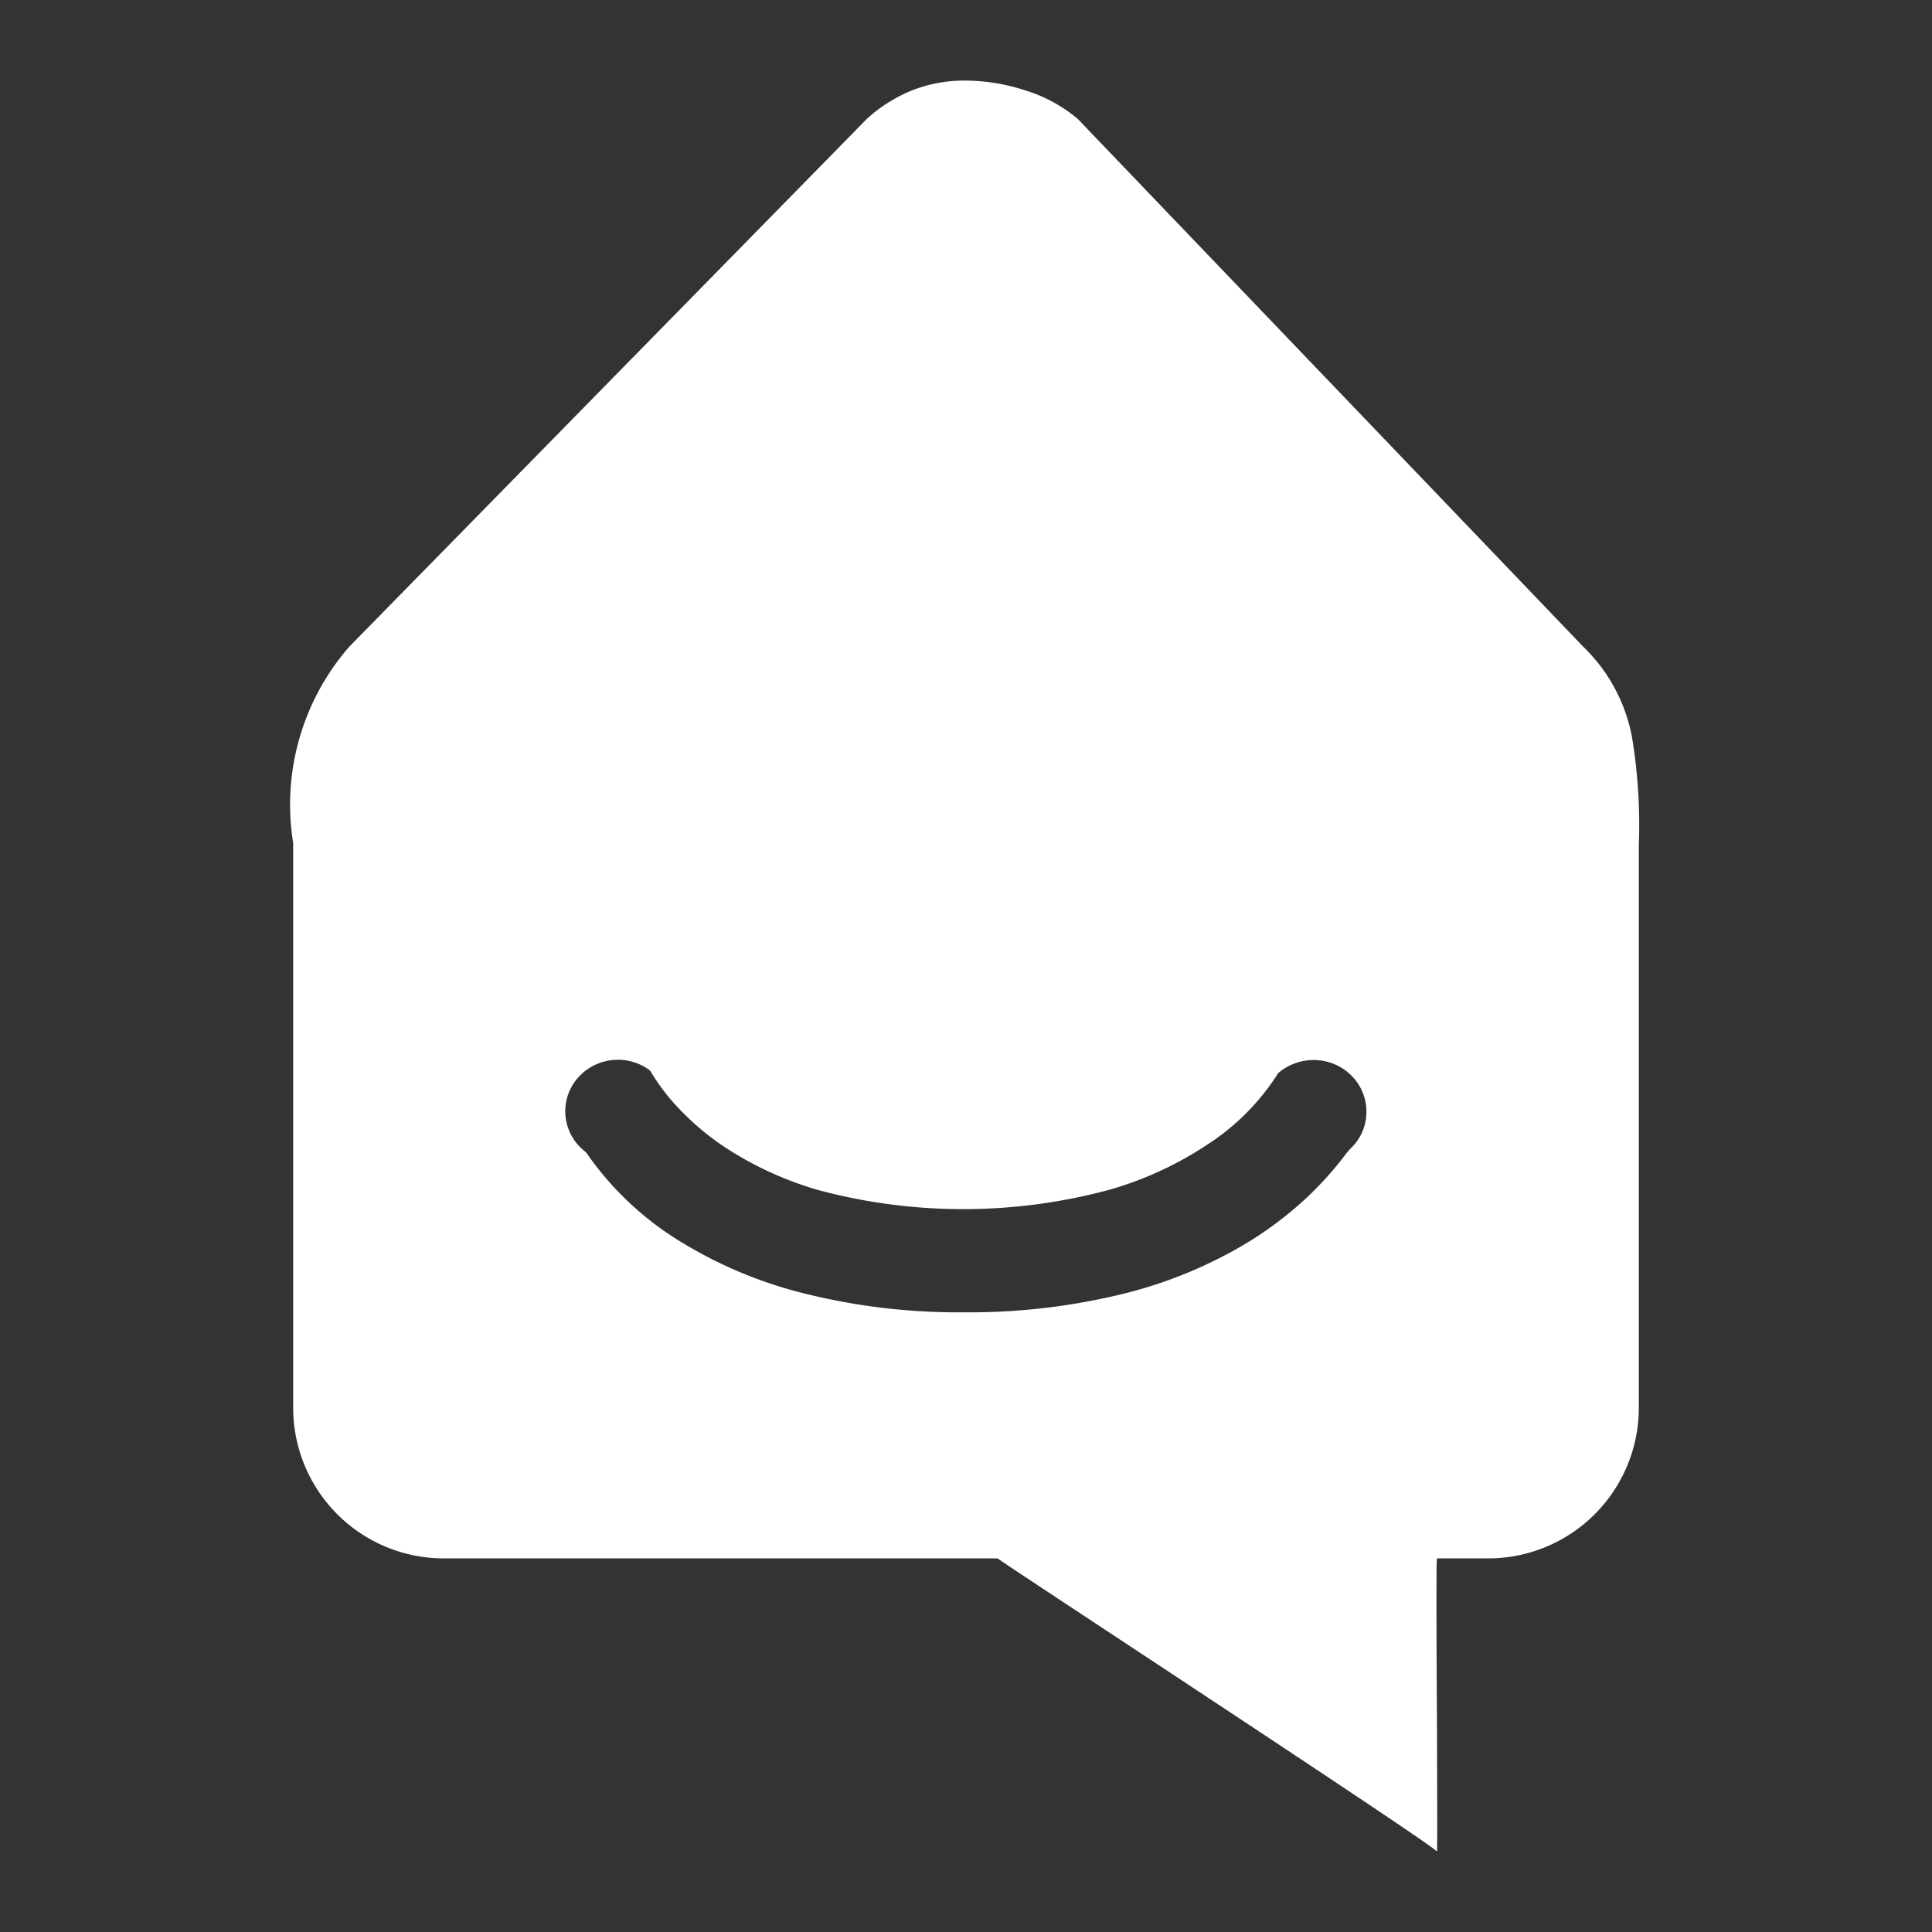 <svg id="SpiriBot-icon-freigestellt-black-24dp" xmlns="http://www.w3.org/2000/svg" width="24" height="24" viewBox="0 0 24 24">
  <rect x="0" y="0" width="24" height="24" fill="#333333" stroke="none"/>
  <path id="Pfad_2910" data-name="Pfad 2910" d="M0,0H24V24H0Z" fill="none"/>
  <path id="Differenzmenge_26" fill="white" data-name="Differenzmenge 26" d="M39.431,22h0c0-.035-2.425-1.635-4.029-2.694-.8-.527-1.428-.943-1.429-.948H27.113a1.872,1.872,0,0,1-1.891-1.848V9.471a2.984,2.984,0,0,1,.7-2.442L32.354.47a1.9,1.9,0,0,1,.573-.355A1.782,1.782,0,0,1,33.58,0a2.439,2.439,0,0,1,.737.122,1.871,1.871,0,0,1,.647.35l6.281,6.558a2.1,2.1,0,0,1,.607,1.118A6.7,6.7,0,0,1,41.938,9.5v7.01a1.872,1.872,0,0,1-1.891,1.848h-.616c-.011,0-.006,1.144,0,2.15C39.433,21.3,39.436,21.984,39.431,22ZM29.258,12.164a.674.674,0,0,0-.283.062.645.645,0,0,0-.234.184.625.625,0,0,0-.134.472.632.632,0,0,0,.247.426.4.4,0,0,1,.038.051,3.875,3.875,0,0,0,1.183,1.089,5.4,5.4,0,0,0,1.4.594,7.88,7.88,0,0,0,2.082.259,8.009,8.009,0,0,0,2.052-.249,5.6,5.6,0,0,0,1.4-.577,4.531,4.531,0,0,0,.859-.651,4.3,4.3,0,0,0,.417-.471.9.9,0,0,1,.069-.084.621.621,0,0,0,.2-.439.632.632,0,0,0-.171-.454.641.641,0,0,0-.223-.156.676.676,0,0,0-.7.108l-.006.009a2.917,2.917,0,0,1-.892.891,4.356,4.356,0,0,1-1.188.547,6.964,6.964,0,0,1-3.612.012A4.26,4.26,0,0,1,30.6,13.26a3.274,3.274,0,0,1-.661-.572,2.546,2.546,0,0,1-.266-.362.215.215,0,0,0-.02-.03A.658.658,0,0,0,29.258,12.164Z" transform="translate(-21.58 1.001)"/>
</svg>
